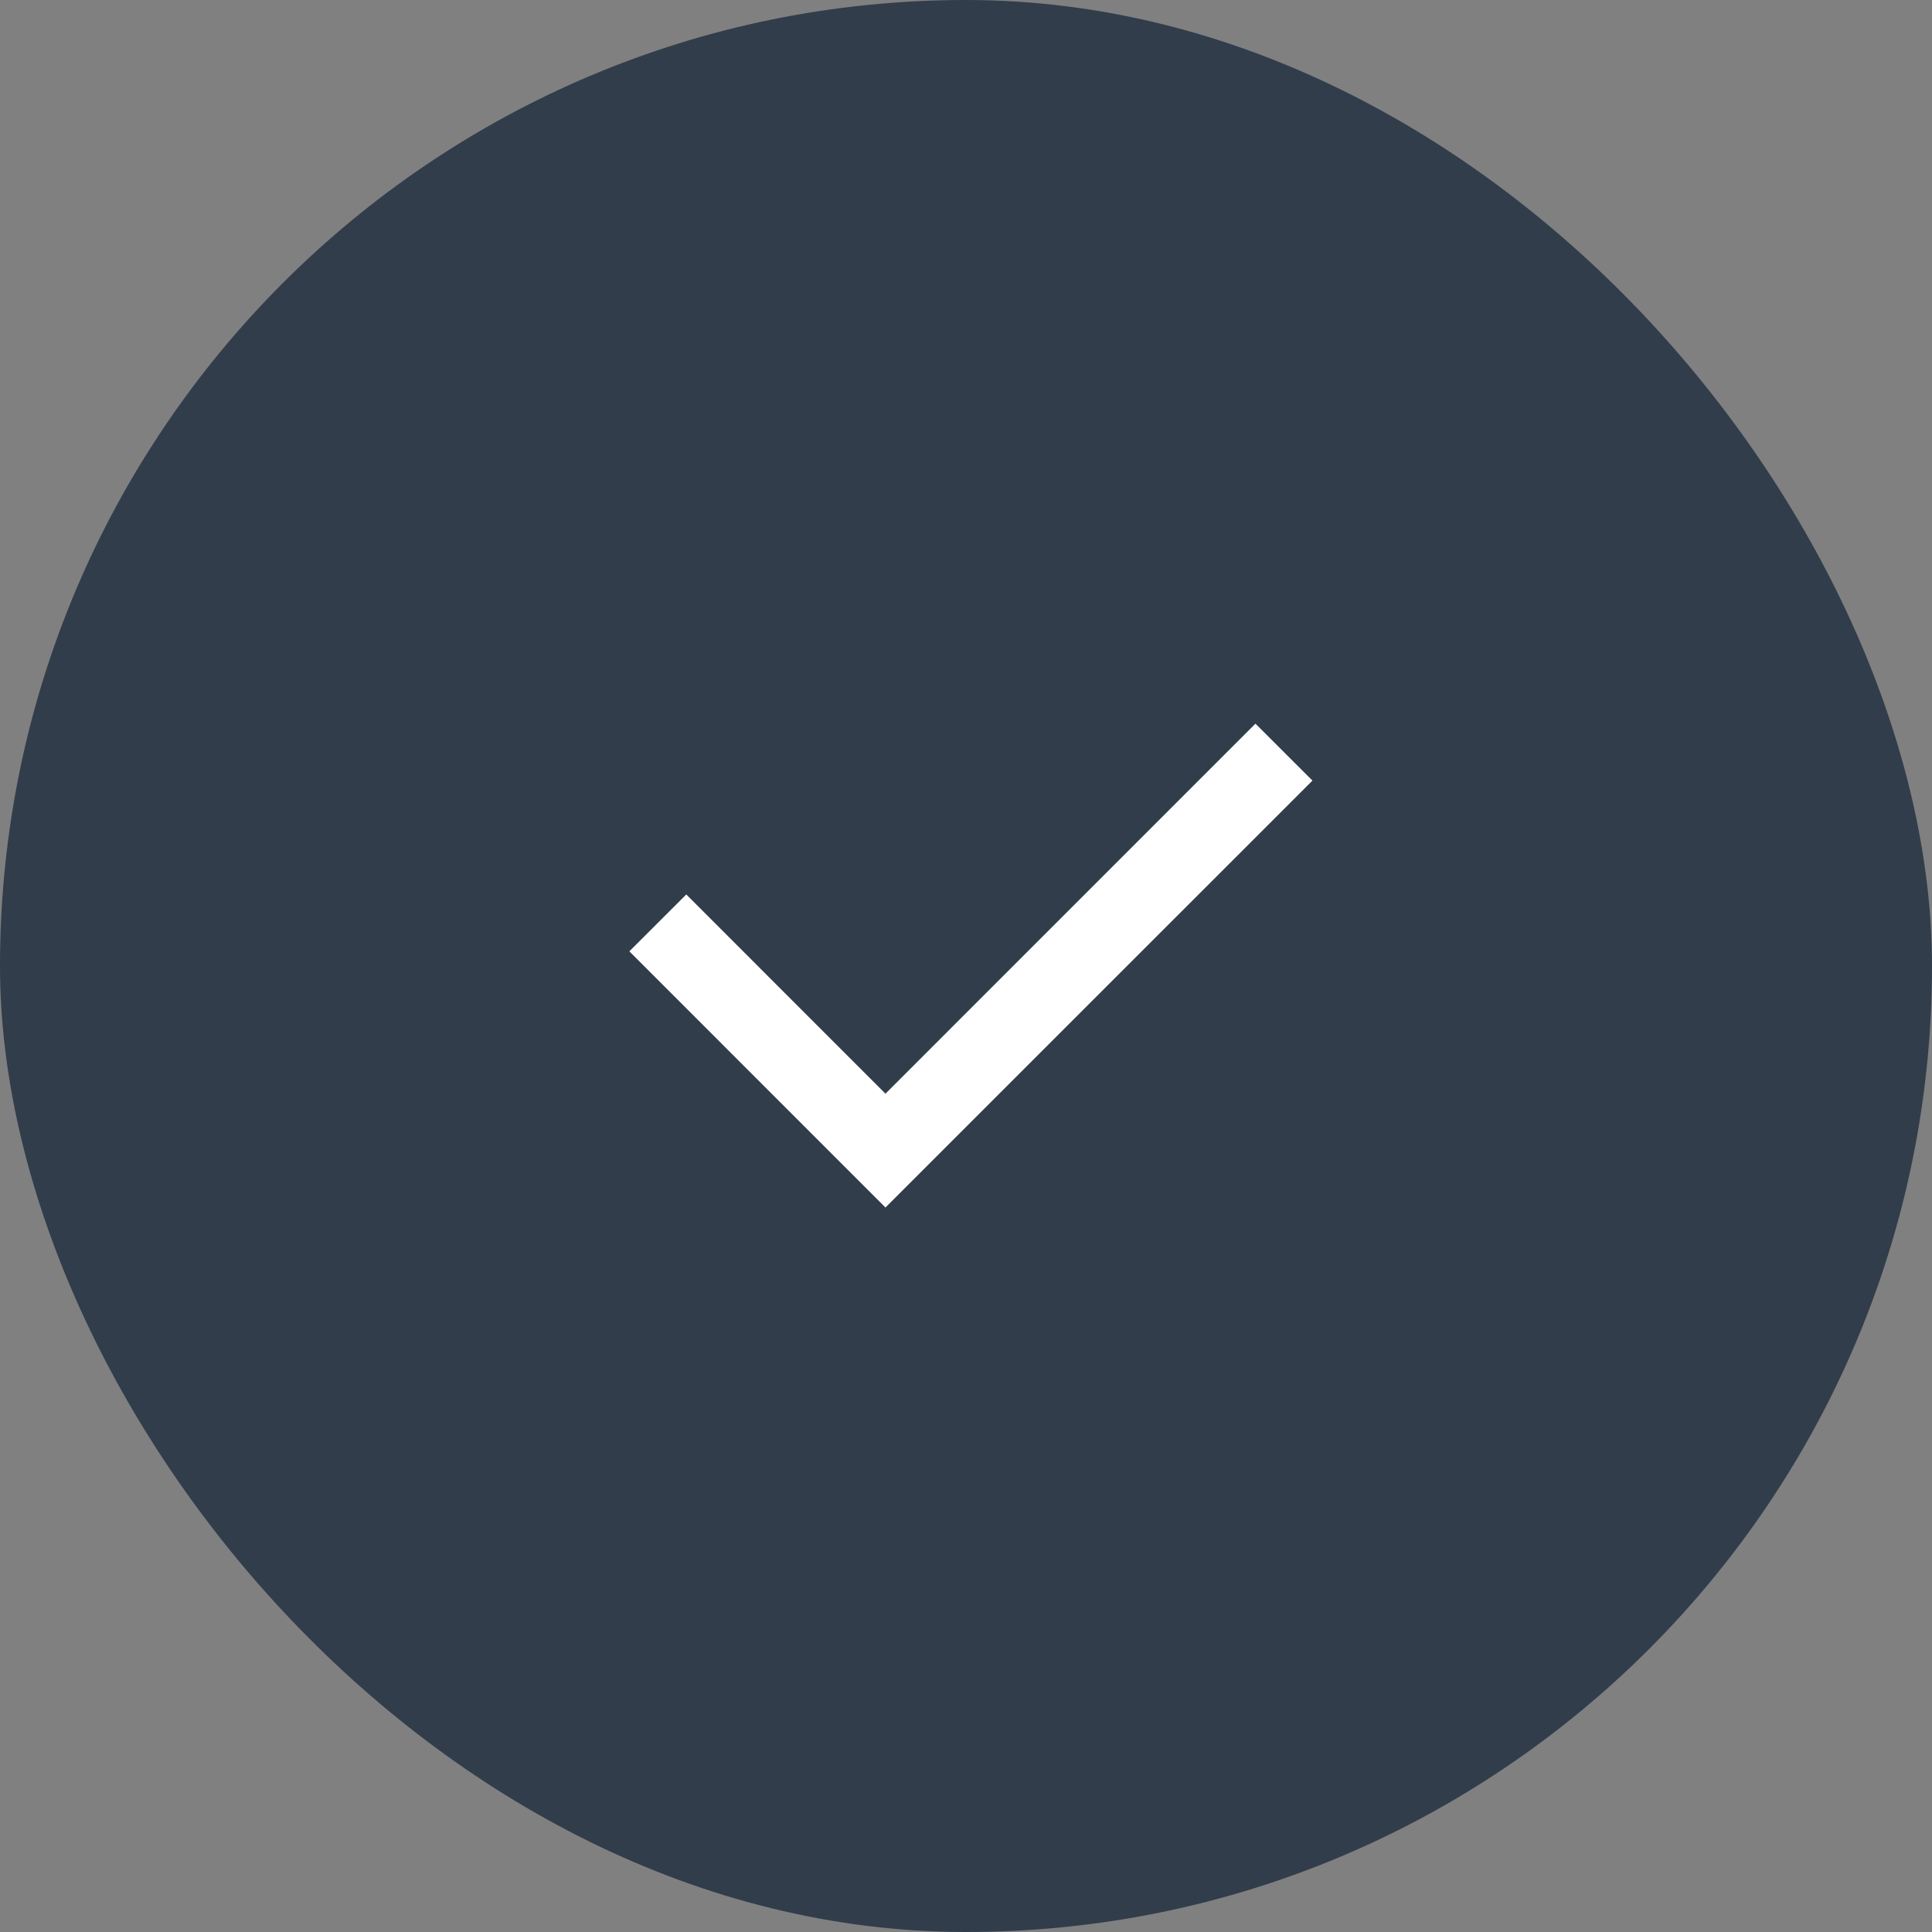 <svg width="32" height="32" viewBox="0 0 32 32" fill="none" xmlns="http://www.w3.org/2000/svg">
<rect x="0" y="0" width="32" height="32" fill="#808080" stroke="none"/>
<rect width="32" height="32" rx="16" fill="#313D4B"/>
<path d="M14.666 18.115L20.794 11.986L21.738 12.929L14.666 20L10.424 15.757L11.367 14.815L14.666 18.115Z" fill="white"/>
</svg>
